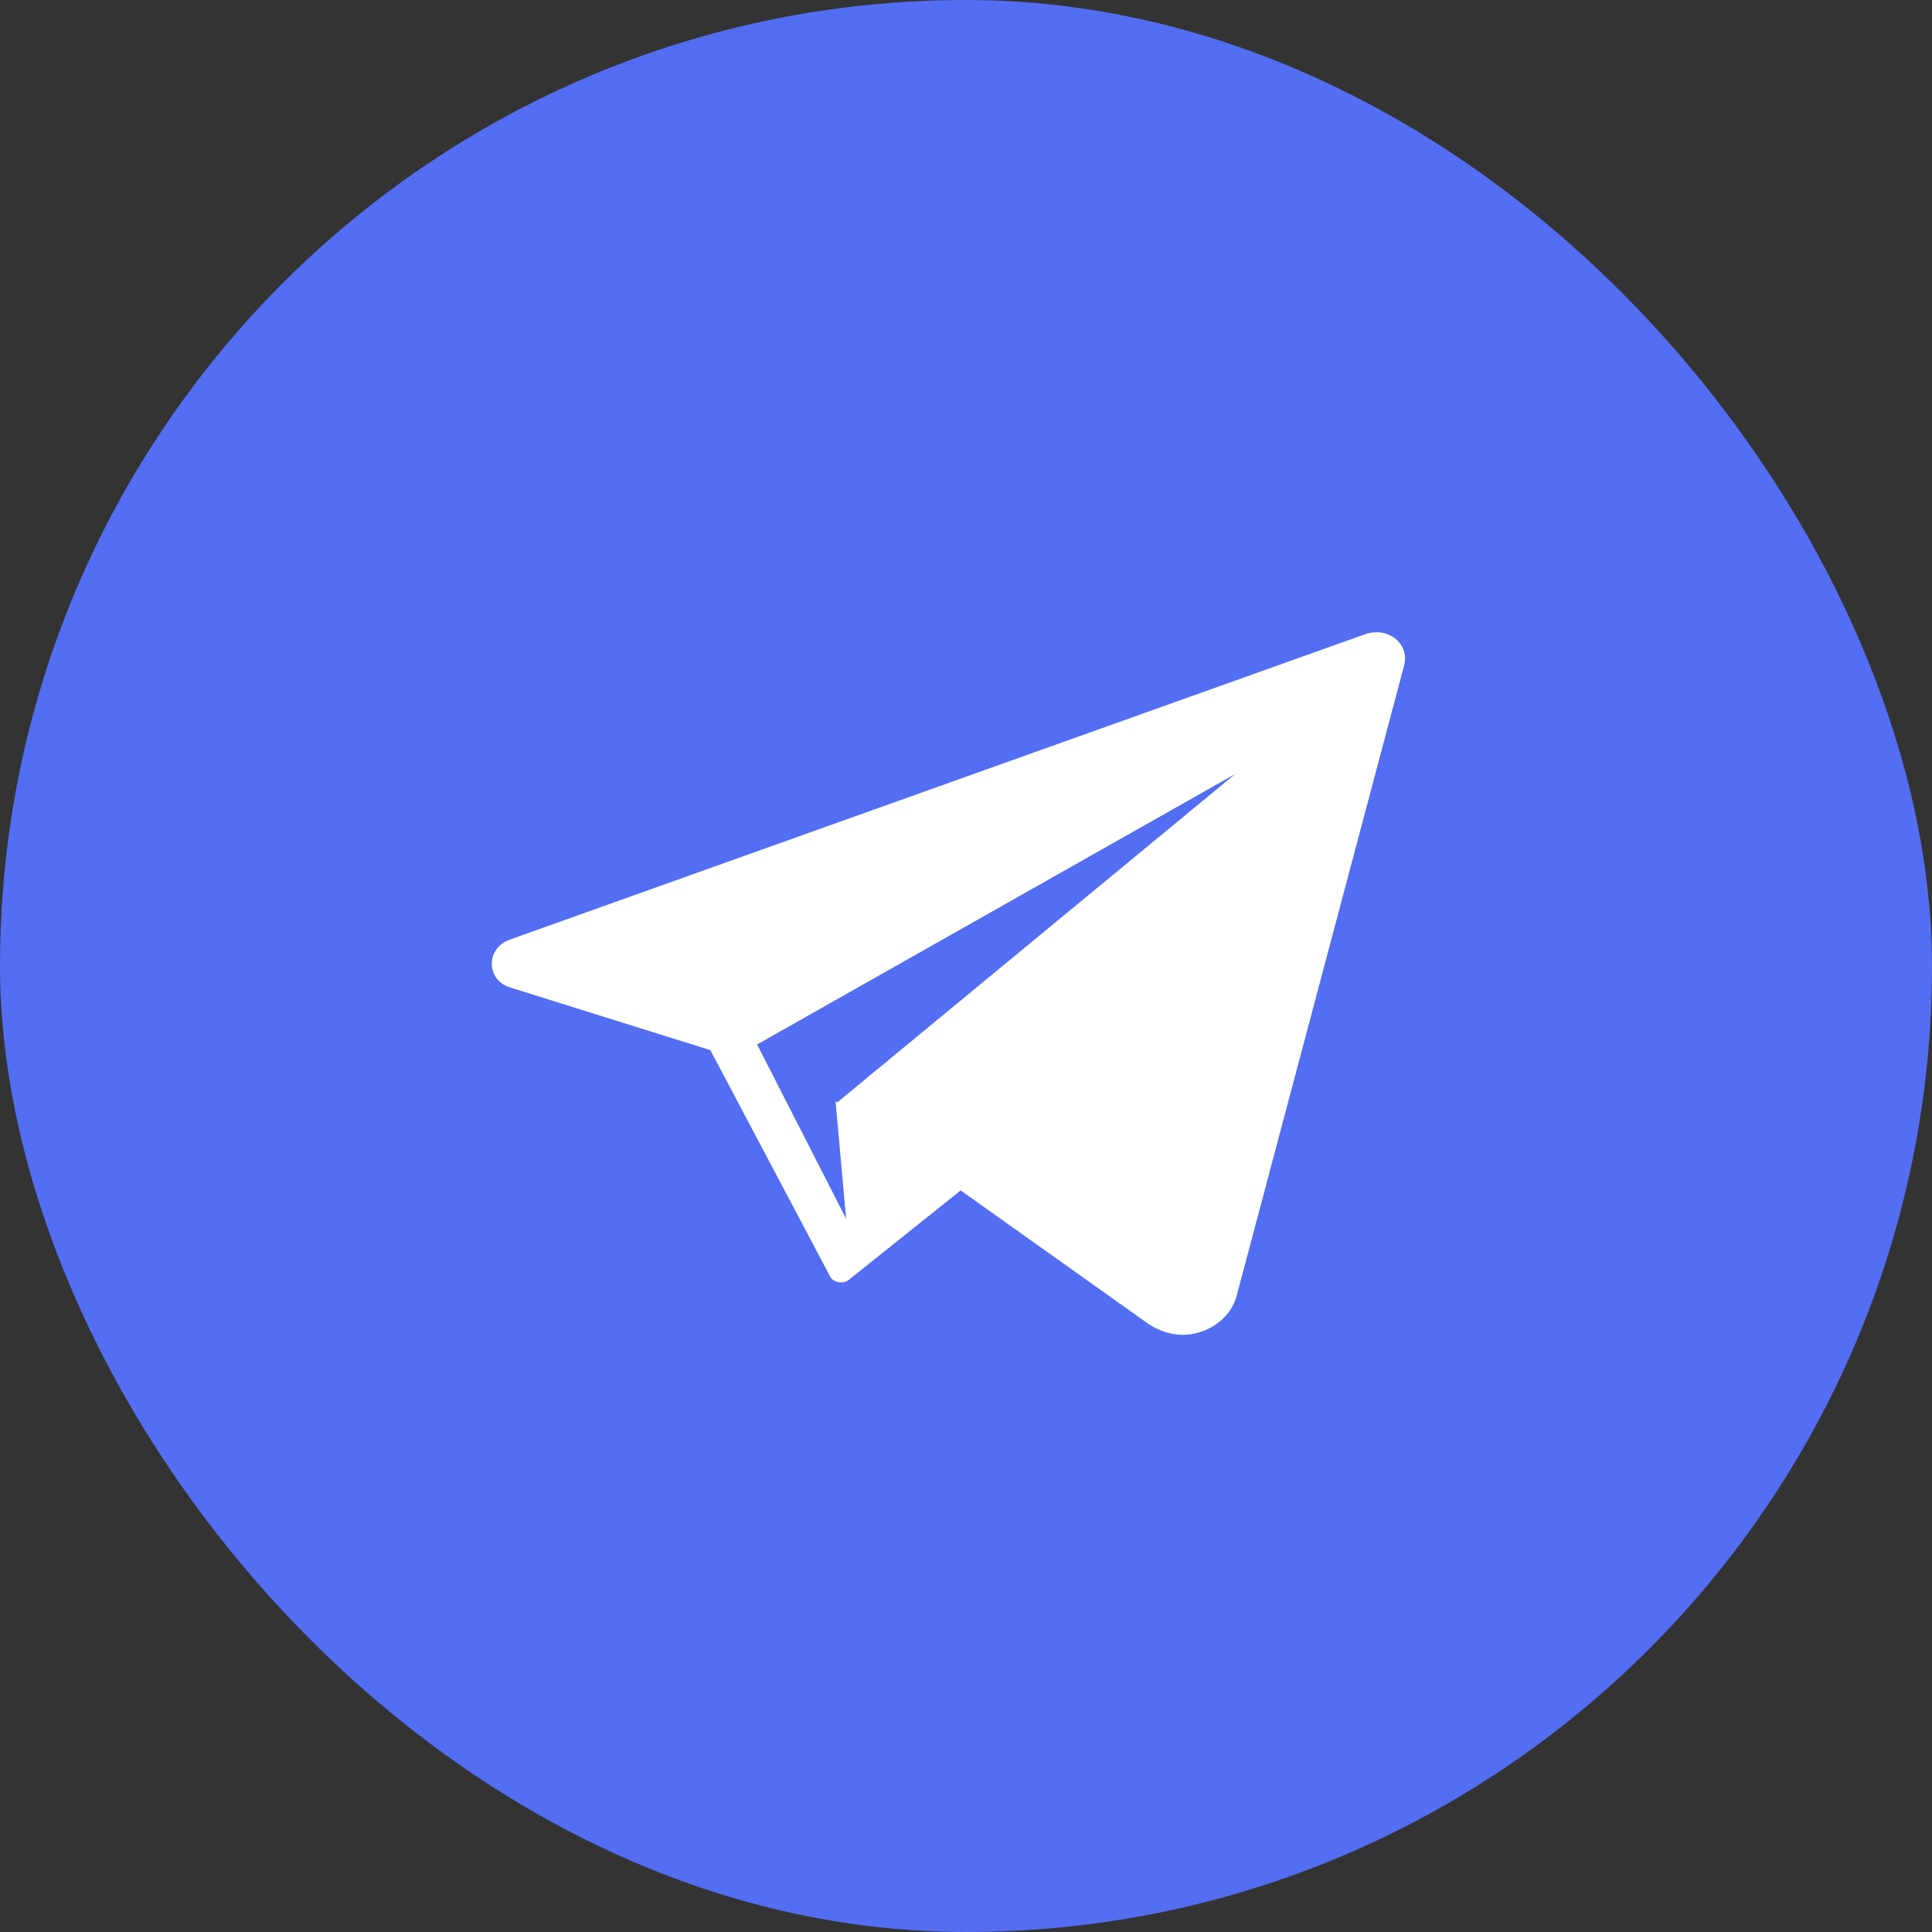 <?xml version="1.0" encoding="UTF-8"?> <svg xmlns="http://www.w3.org/2000/svg" width="55" height="55" viewBox="0 0 55 55" fill="none"><rect x="0" y="0" width="55" height="55" fill="#333333" stroke="none"/><rect width="55" height="55" rx="27.5" fill="#536DF3"></rect><path d="M39.204 18C39.118 18 39.032 18 38.903 18.04L14.51 26.75C13.823 26.992 13.823 27.919 14.553 28.121L20.222 29.895L23.615 36.306C23.657 36.427 23.786 36.508 23.958 36.508C24.044 36.508 24.13 36.468 24.173 36.427L27.351 33.887L23.786 31.347L24.087 34.694L21.553 29.734L35.167 22.032L23.829 31.387L32.676 37.677C32.977 37.879 33.32 38 33.664 38C34.351 38 35.038 37.556 35.21 36.871L39.977 18.927C40.106 18.403 39.676 18 39.204 18Z" fill="white"></path></svg> 